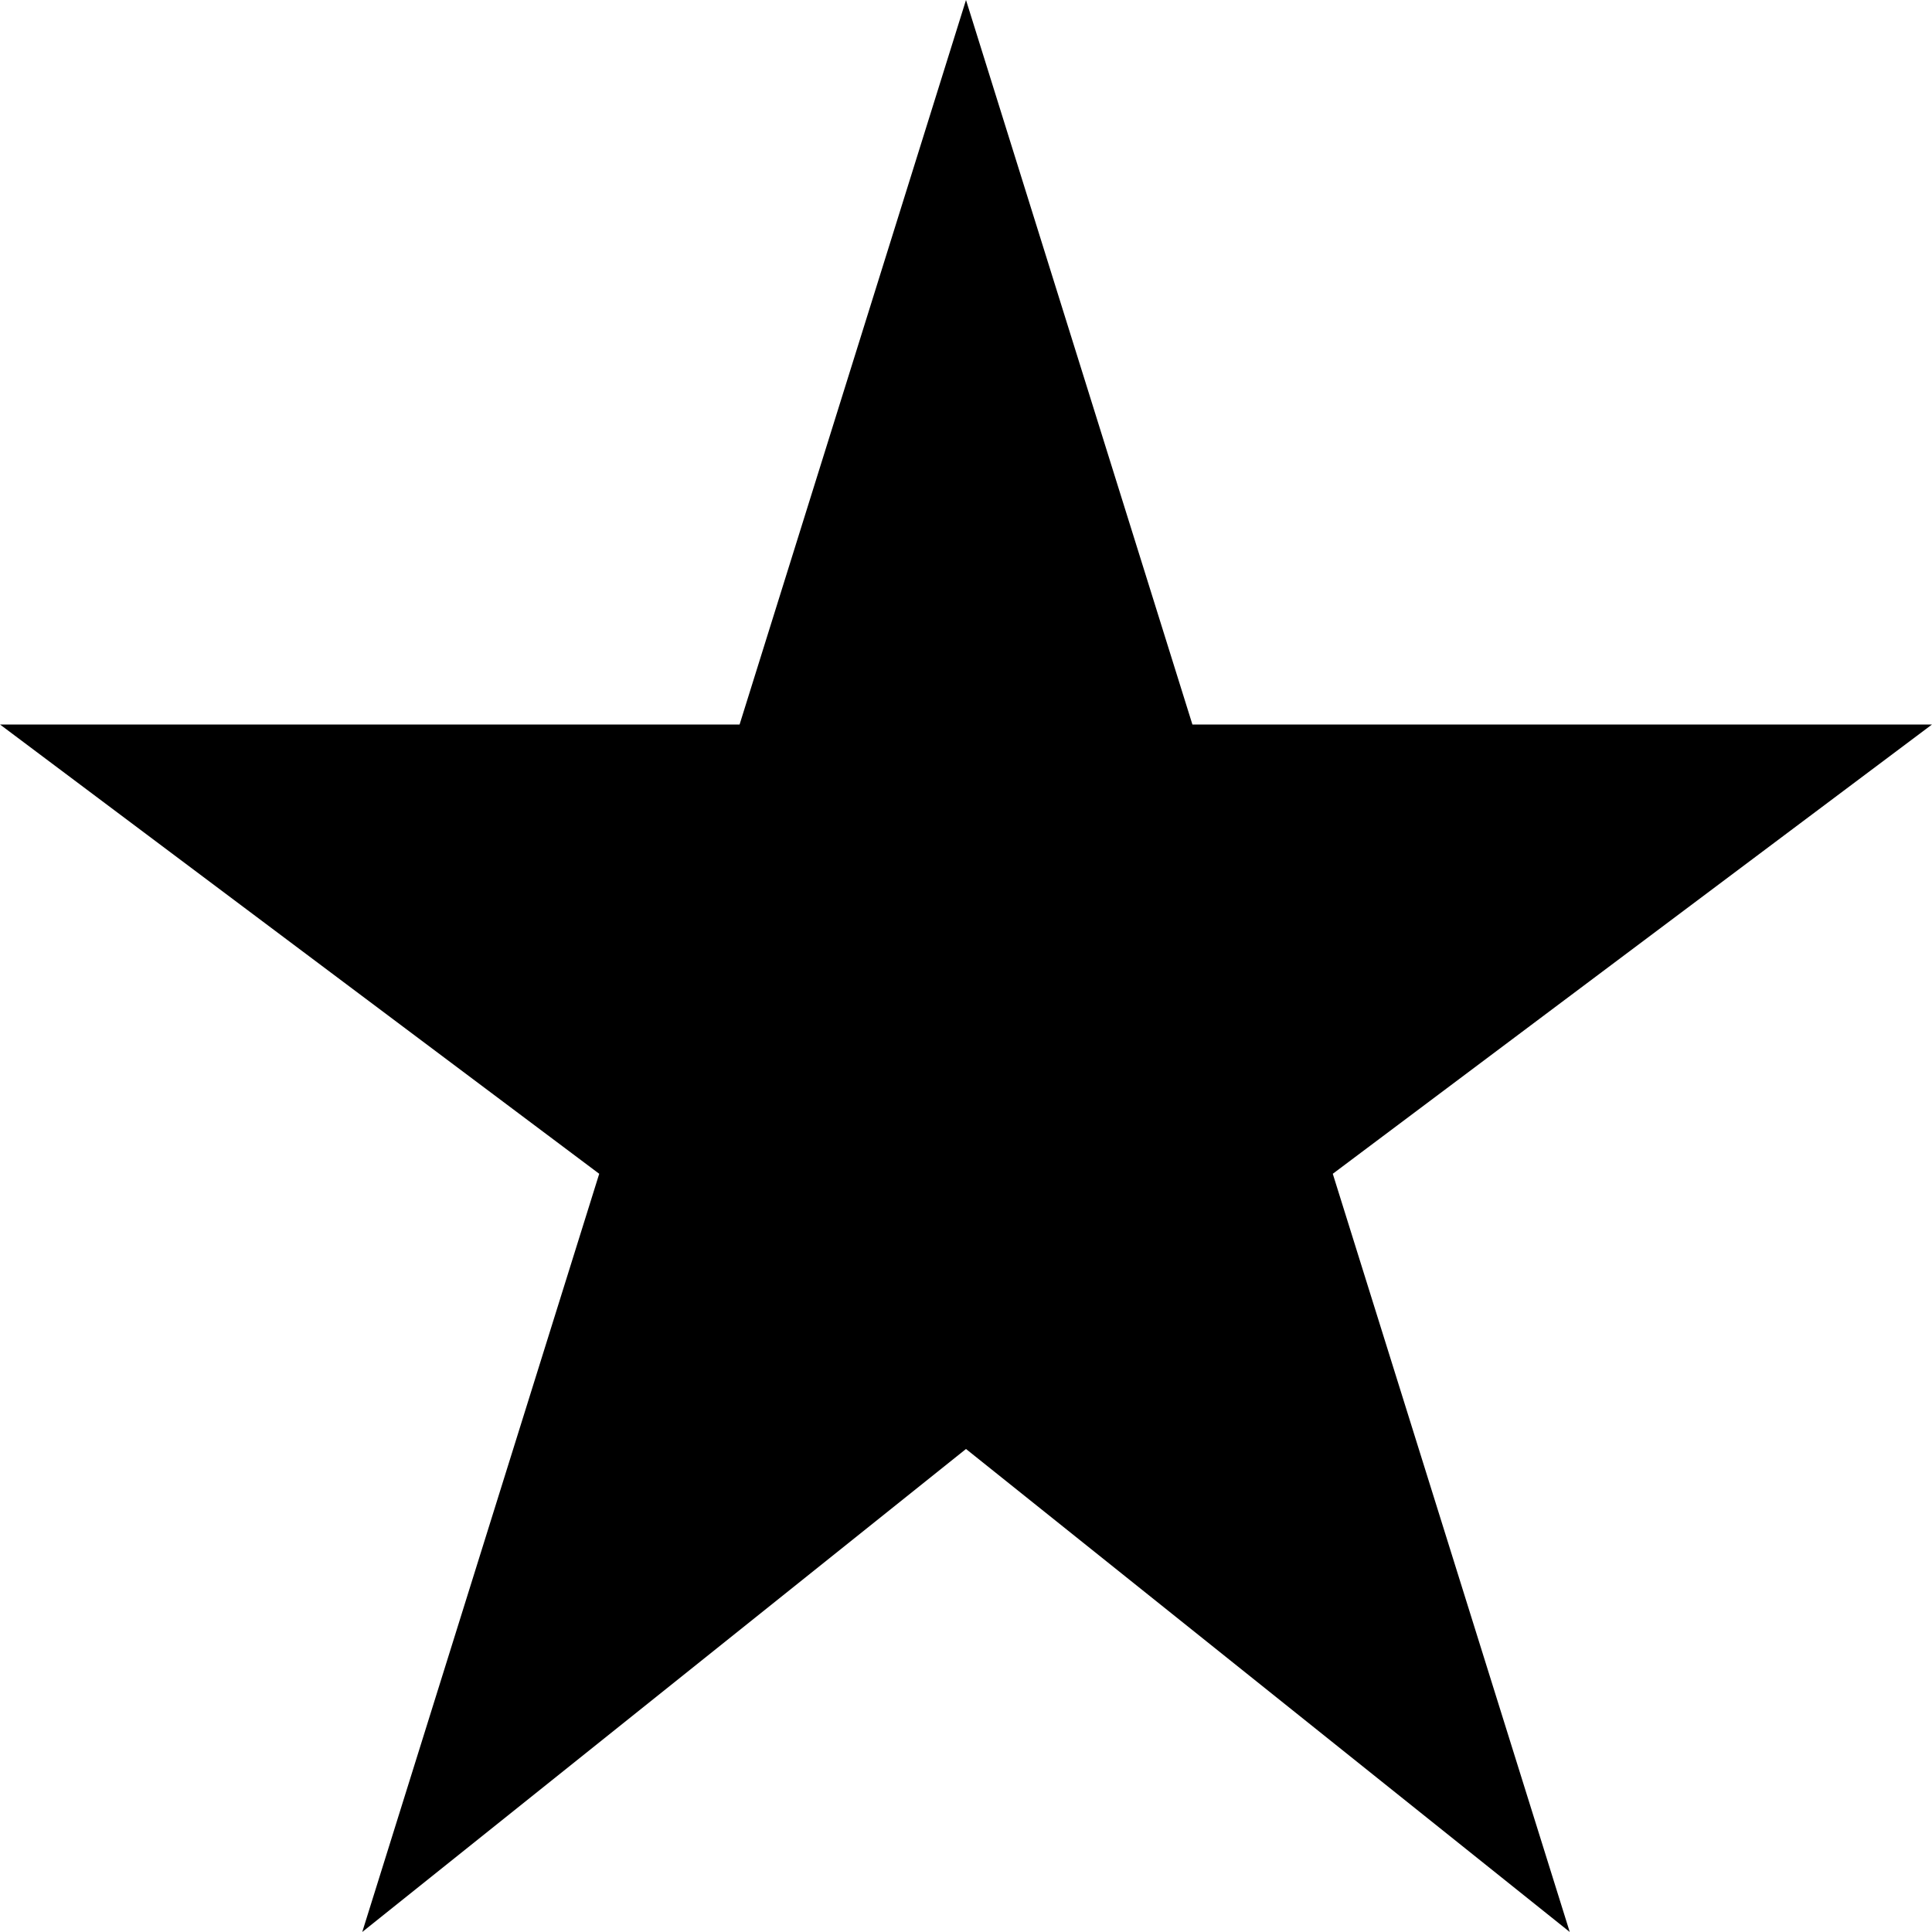 <?xml version="1.0" encoding="UTF-8"?>
<svg id="Layer_1" xmlns="http://www.w3.org/2000/svg" version="1.1" viewBox="0 0 384 384">
  <!-- Generator: Adobe Illustrator 29.0.0, SVG Export Plug-In . SVG Version: 2.1.0 Build 186)  -->
  <polygon points="384 144 237 144 192 0 147 144 0 144 119.1 233.3 72 384 192 288 312 384 264.9 233.3 384 144"/>
</svg>